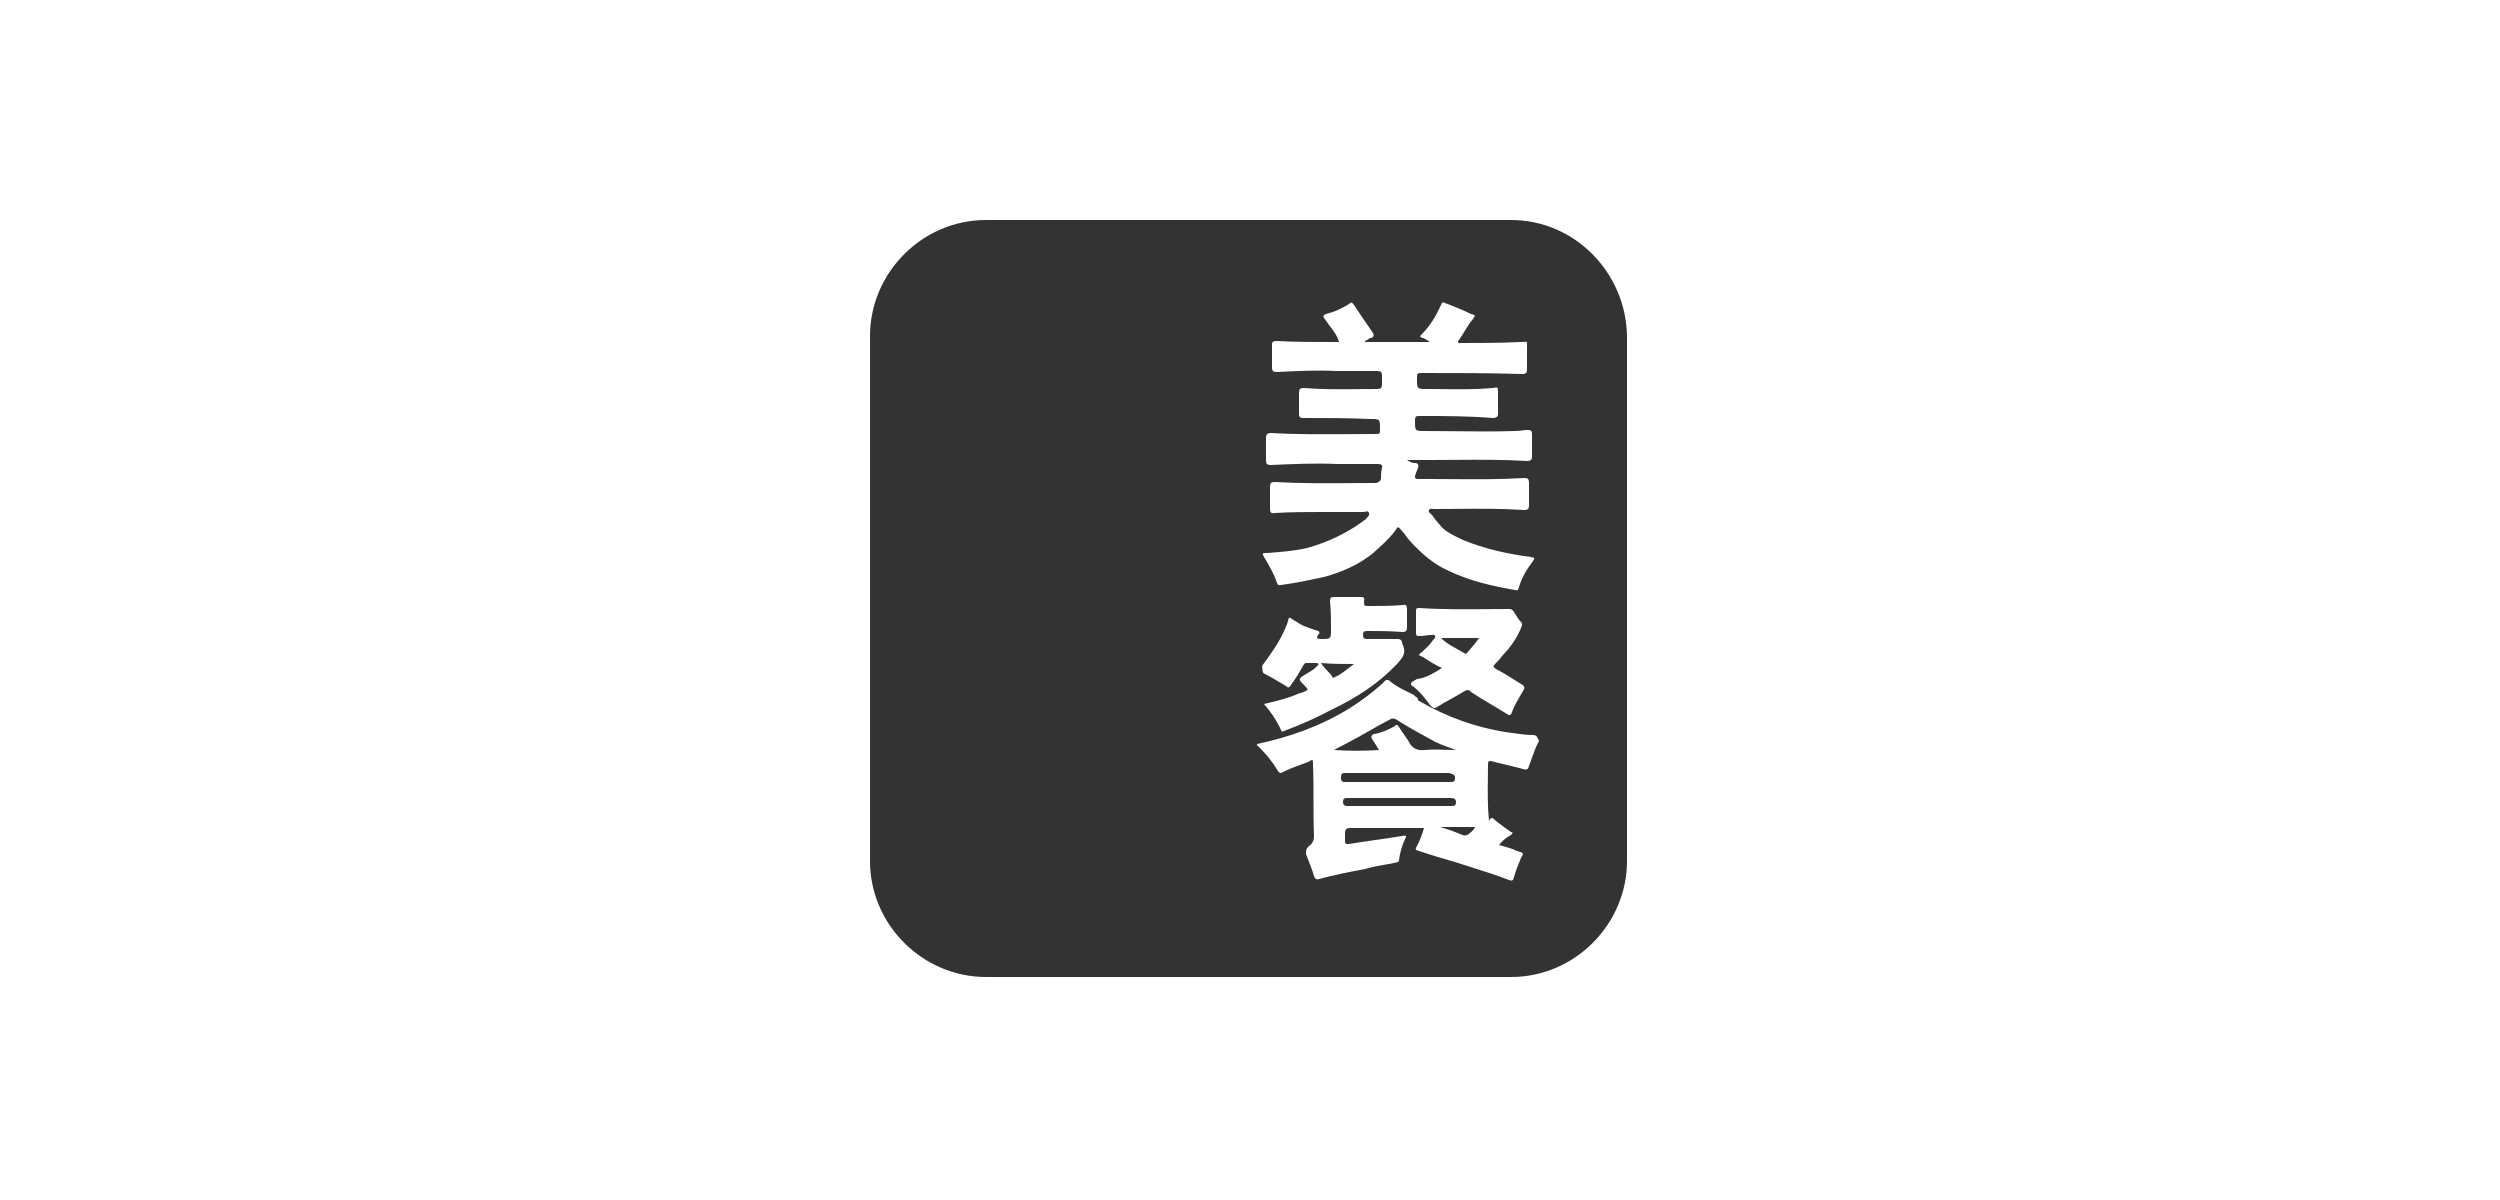 <svg width="250" height="120" viewBox="0 0 250 120" fill="none" xmlns="http://www.w3.org/2000/svg">
<rect width="250" height="120" fill="white"/>
<path fill-rule="evenodd" clip-rule="evenodd" d="M98.6 22H151.1C157.5 22 162.6 27.3 162.7 33.6V86.1C162.7 92.4 157.5 97.7 151.1 97.7H98.6C92.3 97.7 87 92.5 87 86.1V33.6C87 27.3 92.2 22 98.6 22ZM130.7 54.8C129.4 55.1 128.1 55.2 126.7 55.3H126.7C126.442 55.3 126.317 55.3 126.284 55.355C126.253 55.407 126.303 55.506 126.4 55.7L126.4 55.7C126.9 56.5 127.4 57.4 127.7 58.3C127.782 58.546 127.931 58.523 128.037 58.507C128.061 58.503 128.082 58.5 128.1 58.5C129.599 58.3 130.999 58 132.398 57.7L132.4 57.7C134.2 57.2 135.8 56.5 137.2 55.4C138 54.7 138.9 53.9 139.5 53.1C139.8 52.6 139.8 52.6 140.2 53.1C140.35 53.25 140.475 53.425 140.6 53.6C140.725 53.775 140.85 53.95 141 54.1C142.1 55.3 143.3 56.4 144.9 57.1C147 58.1 149.2 58.6 151.5 59C151.773 59.091 151.798 59.016 151.876 58.775C151.883 58.752 151.891 58.727 151.9 58.7C152.2 57.7 152.7 56.9 153.3 56.1C153.5 55.8 153.5 55.8 153.1 55.7C150.8 55.4 148.5 54.9 146.3 54C146.179 53.94 146.054 53.879 145.926 53.818C145.209 53.472 144.424 53.094 144 52.5C143.7 52.2 143.4 51.8 143.2 51.5C143.157 51.457 143.115 51.419 143.075 51.384C142.928 51.253 142.821 51.157 142.9 51C142.979 50.842 143.184 50.871 143.316 50.891C143.35 50.896 143.379 50.9 143.4 50.9C144.15 50.9 144.9 50.894 145.65 50.888C147.9 50.869 150.15 50.85 152.4 51C152.8 51 152.9 50.9 152.9 50.5V48.3C152.9 47.8 152.7 47.8 152.4 47.8C150 47.95 147.6 47.931 145.2 47.913C144.4 47.906 143.6 47.9 142.8 47.9H141.8C141.5 47.9 141.5 47.8 141.5 47.6C141.6 47.3 141.7 47 141.8 46.8C141.9 46.5 141.8 46.3 141.5 46.3C141.2 46.3 141 46.2 140.7 46H143C143.83 46 144.653 45.994 145.472 45.987C147.909 45.969 150.305 45.95 152.7 46.1C153 46.1 153.2 46 153.2 45.7V43.4C153.2 43.1 153.1 43 152.8 43C152.55 43 152.35 43.025 152.15 43.05C151.95 43.075 151.75 43.1 151.5 43.1C149.5 43.167 147.5 43.145 145.5 43.122H145.5C144.5 43.111 143.5 43.1 142.5 43.1C142 43.1 141.75 43.1 141.625 42.975C141.5 42.85 141.5 42.6 141.5 42.1C141.5 41.6 141.6 41.6 142 41.6C144.5 41.6 146.8 41.6 149.3 41.8C149.6 41.8 149.8 41.7 149.8 41.4V39.3C149.8 38.985 149.8 38.835 149.728 38.779C149.662 38.728 149.537 38.753 149.3 38.8C147.65 38.95 146 38.931 144.35 38.913C143.8 38.906 143.25 38.9 142.7 38.9C142.2 38.9 141.95 38.9 141.825 38.775C141.7 38.65 141.7 38.4 141.7 37.9C141.7 37.3 141.7 37.3 142.3 37.3H142.302C145.602 37.3 148.901 37.3 152.2 37.4C152.6 37.4 152.7 37.3 152.7 36.9V34.8C152.7 34.697 152.702 34.61 152.703 34.537C152.707 34.332 152.709 34.239 152.664 34.202C152.628 34.17 152.561 34.176 152.439 34.185C152.355 34.191 152.244 34.2 152.1 34.2C150 34.3 148.1 34.3 146.1 34.3C146.075 34.3 146.05 34.306 146.025 34.312C145.95 34.331 145.875 34.35 145.8 34.2C145.8 34.157 145.8 34.133 145.808 34.111C145.818 34.082 145.843 34.058 145.9 34C146.1 33.72 146.268 33.44 146.436 33.16C146.688 32.74 146.94 32.32 147.3 31.9L147.332 31.853C147.509 31.589 147.573 31.495 147.1 31.4C146.3 31 145.3 30.6 144.5 30.3C144.3 30.2 144.2 30.2 144.1 30.5C143.6 31.6 143 32.6 142.2 33.4C142 33.6 141.9 33.7 142.3 33.8C142.488 33.863 142.637 33.965 142.772 34.057C142.851 34.112 142.926 34.163 143 34.2H136.5V34.1C136.642 34.053 136.739 33.983 136.823 33.923C136.917 33.856 136.995 33.8 137.1 33.8C137.4 33.7 137.4 33.5 137.3 33.3C136.6 32.3 136 31.4 135.4 30.5C135.2 30.2 135.1 30.2 134.9 30.4C134.1 30.9 133.4 31.2 132.6 31.4C132.3 31.5 132.3 31.7 132.4 31.8C132.488 31.931 132.575 32.044 132.654 32.145L132.655 32.145C132.756 32.275 132.844 32.388 132.9 32.5L132.9 32.5C133.3 33 133.7 33.5 133.9 34.2H133.3H133.299C131.399 34.2 129.5 34.2 127.6 34.1C127.3 34.1 127.2 34.2 127.2 34.5V36.7C127.2 37.1 127.3 37.2 127.7 37.2C129.7 37.1 131.7 37 133.6 37.1H137.7C138.1 37.1 138.2 37.2 138.2 37.6V38.4C138.2 38.8 138.1 38.9 137.7 38.9C137.069 38.9 136.45 38.906 135.837 38.913C134.025 38.931 132.269 38.95 130.4 38.8C130 38.8 129.9 38.9 129.9 39.3V41.4C129.9 41.8 130.1 41.8 130.4 41.8H130.402C132.601 41.8 134.9 41.8 137 41.9C137.5 41.9 137.75 41.9 137.875 42.025C138 42.15 138 42.4 138 42.9C138 43.15 138 43.275 137.938 43.337C137.875 43.4 137.75 43.4 137.5 43.4C136.623 43.4 135.747 43.406 134.872 43.413C132.253 43.431 129.648 43.45 127.1 43.3C126.8 43.3 126.6 43.4 126.6 43.8V46C126.6 46.4 126.7 46.5 127.1 46.5L127.101 46.5C129.301 46.4 131.5 46.3 133.7 46.4H137.8C138.1 46.4 138.3 46.5 138.2 46.8C138.1 47.2 138.1 47.5 138.1 47.8V47.8C138.1 48.1 137.8 48.3 137.5 48.3C136.677 48.3 135.853 48.306 135.029 48.312C132.547 48.331 130.052 48.35 127.5 48.2C127.1 48.2 127 48.3 127 48.7V50.9C127 51.2 127.1 51.4 127.5 51.3C129.1 51.2 130.7 51.2 132.3 51.2H136.3C136.396 51.2 136.482 51.18 136.557 51.161C136.718 51.123 136.832 51.096 136.9 51.3C136.967 51.5 136.856 51.611 136.745 51.722C136.689 51.778 136.633 51.833 136.6 51.9C134.9 53.2 132.9 54.2 130.7 54.8ZM127.922 68.2L127.922 68.2C127.478 67.933 127.033 67.667 126.5 67.4C126.288 67.329 126.276 67.209 126.251 66.967C126.241 66.867 126.229 66.747 126.2 66.6L126.338 66.41C127.102 65.362 127.934 64.22 128.5 62.9C128.54 62.78 128.58 62.692 128.62 62.604C128.68 62.472 128.74 62.34 128.8 62.1L128.8 62.1L128.8 62.1C128.852 61.892 128.877 61.792 128.931 61.773C128.981 61.754 129.056 61.804 129.2 61.9C129.35 62 129.475 62.075 129.6 62.15C129.725 62.225 129.85 62.3 130 62.4C130.333 62.6 130.667 62.711 131 62.822C131.167 62.878 131.333 62.934 131.5 63C131.9 63.1 132.1 63.2 131.8 63.5C131.6 63.8 131.7 63.9 132.1 63.9C132.6 63.9 132.85 63.9 132.975 63.775C133.1 63.65 133.1 63.4 133.1 62.9C133.1 62 133.1 61.1 133 60.1C133 59.8 133.1 59.7 133.4 59.7H136C136.3 59.7 136.5 59.7 136.4 60.1C136.4 60.35 136.4 60.475 136.463 60.538C136.525 60.6 136.65 60.6 136.9 60.6H136.901C138.101 60.6 139.2 60.6 140.3 60.5C140.6 60.4 140.7 60.6 140.7 60.9V62.7C140.7 63.1 140.6 63.2 140.2 63.2C139 63.1 137.801 63.1 136.701 63.1H136.7C136.4 63.1 136.3 63.2 136.3 63.5C136.3 63.8 136.4 63.9 136.7 63.9H139.7C139.9 63.9 140.1 63.9 140.2 64.2V64.3C140.68 65.261 140.33 65.668 139.77 66.319L139.7 66.4C137.8 68.4 135.6 69.8 133.1 71C131.6 71.8 130 72.5 128.4 73.1C128.371 73.1 128.343 73.117 128.314 73.133C128.243 73.174 128.171 73.215 128.1 73C127.7 72.1 127.1 71.2 126.4 70.4C127.7 70.1 128.9 69.8 130 69.3H130.1C130.522 69.142 130.722 69.067 130.742 68.958C130.761 68.861 130.636 68.736 130.4 68.5C129.8 67.9 129.8 67.9 130.6 67.4C130.68 67.347 130.773 67.294 130.874 67.237L130.874 67.237C131.151 67.08 131.48 66.894 131.7 66.6C131.9 66.5 131.9 66.3 131.6 66.3H130.6C130.5 66.3 130.4 66.4 130.3 66.6C129.9 67.3 129.6 67.8 129.1 68.5C128.9 68.8 128.8 68.8 128.6 68.6C128.367 68.467 128.146 68.334 127.924 68.201L127.923 68.201L127.922 68.2ZM134.804 66.852L134.804 66.852L134.804 66.852C134.992 66.705 135.187 66.553 135.4 66.4H135.399C134.2 66.4 133.2 66.4 132.1 66.3C132.281 66.602 132.499 66.831 132.731 67.076C132.883 67.236 133.042 67.402 133.2 67.6C133.2 67.8 133.3 67.8 133.5 67.7C133.986 67.492 134.376 67.187 134.804 66.852ZM141.1 68.4C141.1 68.534 141.189 68.578 141.278 68.623C141.3 68.634 141.322 68.645 141.343 68.657C141.364 68.67 141.383 68.684 141.4 68.7C142 69.2 142.5 69.8 143 70.5C143.3 70.8 143.4 70.9 143.7 70.7C144.1 70.45 144.55 70.2 145 69.95C145.45 69.7 145.9 69.45 146.3 69.2C146.6 69 146.9 68.9 147.1 69.2C147.789 69.659 148.51 70.085 149.208 70.498L149.208 70.498L149.208 70.498C149.726 70.804 150.231 71.102 150.7 71.4C151 71.6 151.1 71.5 151.2 71.2C151.436 70.571 151.734 70.065 152.045 69.537C152.13 69.394 152.215 69.249 152.3 69.1C152.5 68.8 152.5 68.6 152.1 68.4C151.931 68.295 151.758 68.185 151.582 68.073C150.924 67.656 150.231 67.216 149.6 66.9C149.3 66.7 149.3 66.6 149.5 66.4L149.5 66.4C149.8 66.1 150 65.9 150.2 65.6C151 64.8 151.7 63.8 152.1 62.8C152.118 62.745 152.137 62.697 152.153 62.654C152.227 62.46 152.263 62.364 152.1 62.2C151.882 61.983 151.718 61.713 151.567 61.466C151.51 61.373 151.455 61.283 151.4 61.2C151.3 61 151.1 60.9 151 60.9C150.253 60.9 149.5 60.907 148.745 60.913L148.744 60.913C146.462 60.931 144.153 60.95 141.9 60.8C141.6 60.8 141.6 60.9 141.6 61.1V63.3C141.6 63.6 141.7 63.6 142 63.6C142.214 63.6 142.429 63.572 142.628 63.545C142.8 63.522 142.961 63.5 143.1 63.5C143.156 63.5 143.204 63.492 143.246 63.486C143.356 63.468 143.428 63.456 143.5 63.6C143.581 63.762 143.466 63.858 143.366 63.942C143.354 63.952 143.342 63.962 143.331 63.972C143.32 63.981 143.309 63.991 143.3 64C143.076 64.373 142.797 64.635 142.503 64.91C142.403 65.003 142.302 65.099 142.2 65.2C141.8 65.5 141.8 65.5 142.3 65.7L142.301 65.701C142.9 66.1 143.5 66.5 144.2 66.8C143.4 67.3 142.6 67.8 141.7 67.9C141.589 67.967 141.498 68.018 141.424 68.061C141.161 68.21 141.1 68.245 141.1 68.4ZM147.9 63.8C147.633 64.2 147.367 64.511 147.1 64.823C146.967 64.978 146.833 65.134 146.7 65.3C146.6 65.4 146.5 65.4 146.4 65.3C146.156 65.148 145.911 65.013 145.67 64.881C145.121 64.58 144.586 64.287 144.1 63.8H147.9ZM151.362 73.316L151.361 73.316L151.361 73.316L151.36 73.316C151.072 73.274 150.786 73.232 150.5 73.2C147.5 72.7 144.7 71.7 142.1 70.2C142.056 70.156 141.993 70.132 141.936 70.109C141.863 70.081 141.8 70.056 141.8 70C141.8 69.82 141.692 69.748 141.584 69.676C141.512 69.628 141.44 69.58 141.4 69.5C141.268 69.434 141.133 69.368 140.997 69.301C140.311 68.965 139.601 68.618 139.1 68.2C138.8 67.9 138.6 67.9 138.3 68.3C137.2 69.3 136.1 70.1 135 70.8C132.1 72.6 129 73.7 125.7 74.4C125.7 74.5 125.7 74.6 125.8 74.6C126.6 75.4 127.2 76.1 127.8 77.1C127.979 77.369 128.078 77.317 128.24 77.231L128.264 77.219C128.276 77.213 128.288 77.206 128.3 77.2C128.931 76.885 129.625 76.631 130.282 76.391C130.458 76.327 130.631 76.263 130.8 76.2C131.3 75.9 131.3 75.9 131.3 76.5C131.35 77.65 131.35 78.825 131.35 80.013C131.35 81.2 131.35 82.4 131.4 83.6C131.4 84.1 131.2 84.4 130.9 84.6C130.6 84.9 130.6 85 130.6 85.4C130.684 85.624 130.768 85.84 130.85 86.05L130.85 86.05C131.06 86.592 131.256 87.096 131.4 87.6C131.5 87.9 131.7 88 131.9 87.9C133.4 87.5 134.9 87.2 136.5 86.9C137.189 86.694 137.83 86.582 138.489 86.467C138.787 86.415 139.089 86.362 139.4 86.3C139.465 86.268 139.541 86.256 139.613 86.245C139.764 86.223 139.9 86.203 139.9 86C140 85.2 140.2 84.6 140.5 83.9C140.7 83.6 140.6 83.5 140.2 83.6C139.3 83.75 138.425 83.875 137.55 84C136.675 84.125 135.8 84.25 134.9 84.4C134.6 84.4 134.5 84.4 134.5 84.1V83.3C134.5 83 134.6 82.8 135 82.8H142.4C142.2 83.5 142 84 141.7 84.6C141.5 84.9 141.5 85 141.9 85.1C143.1 85.5 144.4 85.9 145.5 86.2C146.099 86.4 146.698 86.588 147.297 86.777L147.298 86.777L147.299 86.778L147.3 86.778C148.5 87.156 149.7 87.534 150.9 88C151.2 88.1 151.3 88.1 151.4 87.7C151.6 87 151.8 86.5 152.1 85.8C152.4 85.3 152.4 85.3 151.7 85.1C151.225 84.863 150.813 84.751 150.315 84.615C150.184 84.579 150.046 84.542 149.9 84.5C150.3 84 150.7 83.7 151.1 83.5C151.3 83.3 151.3 83.2 151.1 83.2C150.642 82.894 150.242 82.589 149.9 82.328C149.794 82.247 149.694 82.171 149.6 82.1C149.3 81.8 149.1 81.6 148.9 82.1C148.75 80.602 148.769 79.216 148.787 77.816C148.794 77.347 148.8 76.877 148.8 76.4C148.8 76.1 148.9 76.1 149.1 76.1C149.65 76.25 150.175 76.375 150.7 76.5C151.225 76.625 151.75 76.75 152.3 76.9C152.6 77 152.8 77 152.9 76.6C152.977 76.396 153.053 76.179 153.131 75.957C153.36 75.309 153.602 74.621 153.9 74.1C153.7 73.6 153.6 73.5 153.3 73.5C152.618 73.5 151.982 73.407 151.362 73.316ZM133.4 75C133.65 74.85 133.9 74.725 134.15 74.6C134.4 74.475 134.65 74.35 134.9 74.2C135.6 73.85 136.25 73.475 136.9 73.1L136.9 73.1C137.55 72.725 138.2 72.35 138.9 72C139.2 71.8 139.4 71.8 139.7 72C140.8 72.7 141.9 73.3 143 73.9L143 73.9C143.634 74.296 144.393 74.567 145.078 74.811C145.258 74.875 145.434 74.938 145.6 75C145.27 75 144.93 74.989 144.586 74.978L144.585 74.978H144.585C143.885 74.956 143.17 74.933 142.5 75C141.7 75.1 141.2 74.8 140.9 74.2C140.75 73.95 140.575 73.7 140.4 73.45C140.225 73.2 140.05 72.95 139.9 72.7C139.8 72.5 139.6 72.4 139.5 72.6C138.8 73 138.1 73.3 137.4 73.4C137.1 73.5 137.1 73.7 137.2 73.9C137.388 74.151 137.537 74.402 137.671 74.629C137.751 74.763 137.826 74.888 137.9 75C136.4 75.1 134.9 75.1 133.4 75ZM145.5 77.7C145.5 78 145.5 78.2 145.1 78.2H134.5C134.1 78.2 134.1 78 134.1 77.7C134.1 77.4 134.2 77.3 134.5 77.3H144.9C145.3 77.4 145.5 77.5 145.5 77.7ZM134.7 80.6C134.4 80.6 134.3 80.4 134.3 80.2C134.3 79.9 134.4 79.8 134.7 79.8H145.1C145.4 79.8 145.6 79.9 145.6 80.2C145.6 80.6 145.4 80.6 145.1 80.6H134.7ZM147 83.3C146.7 83.6 146.4 83.6 146 83.4C145.3 83.1 144.7 82.9 144 82.7H147.5C147.421 82.938 147.216 83.113 147.084 83.225L147.084 83.225L147.084 83.226C147.064 83.243 147.046 83.258 147.031 83.272C147.019 83.282 147.009 83.291 147 83.3Z" fill="#333333"/>
</svg>
